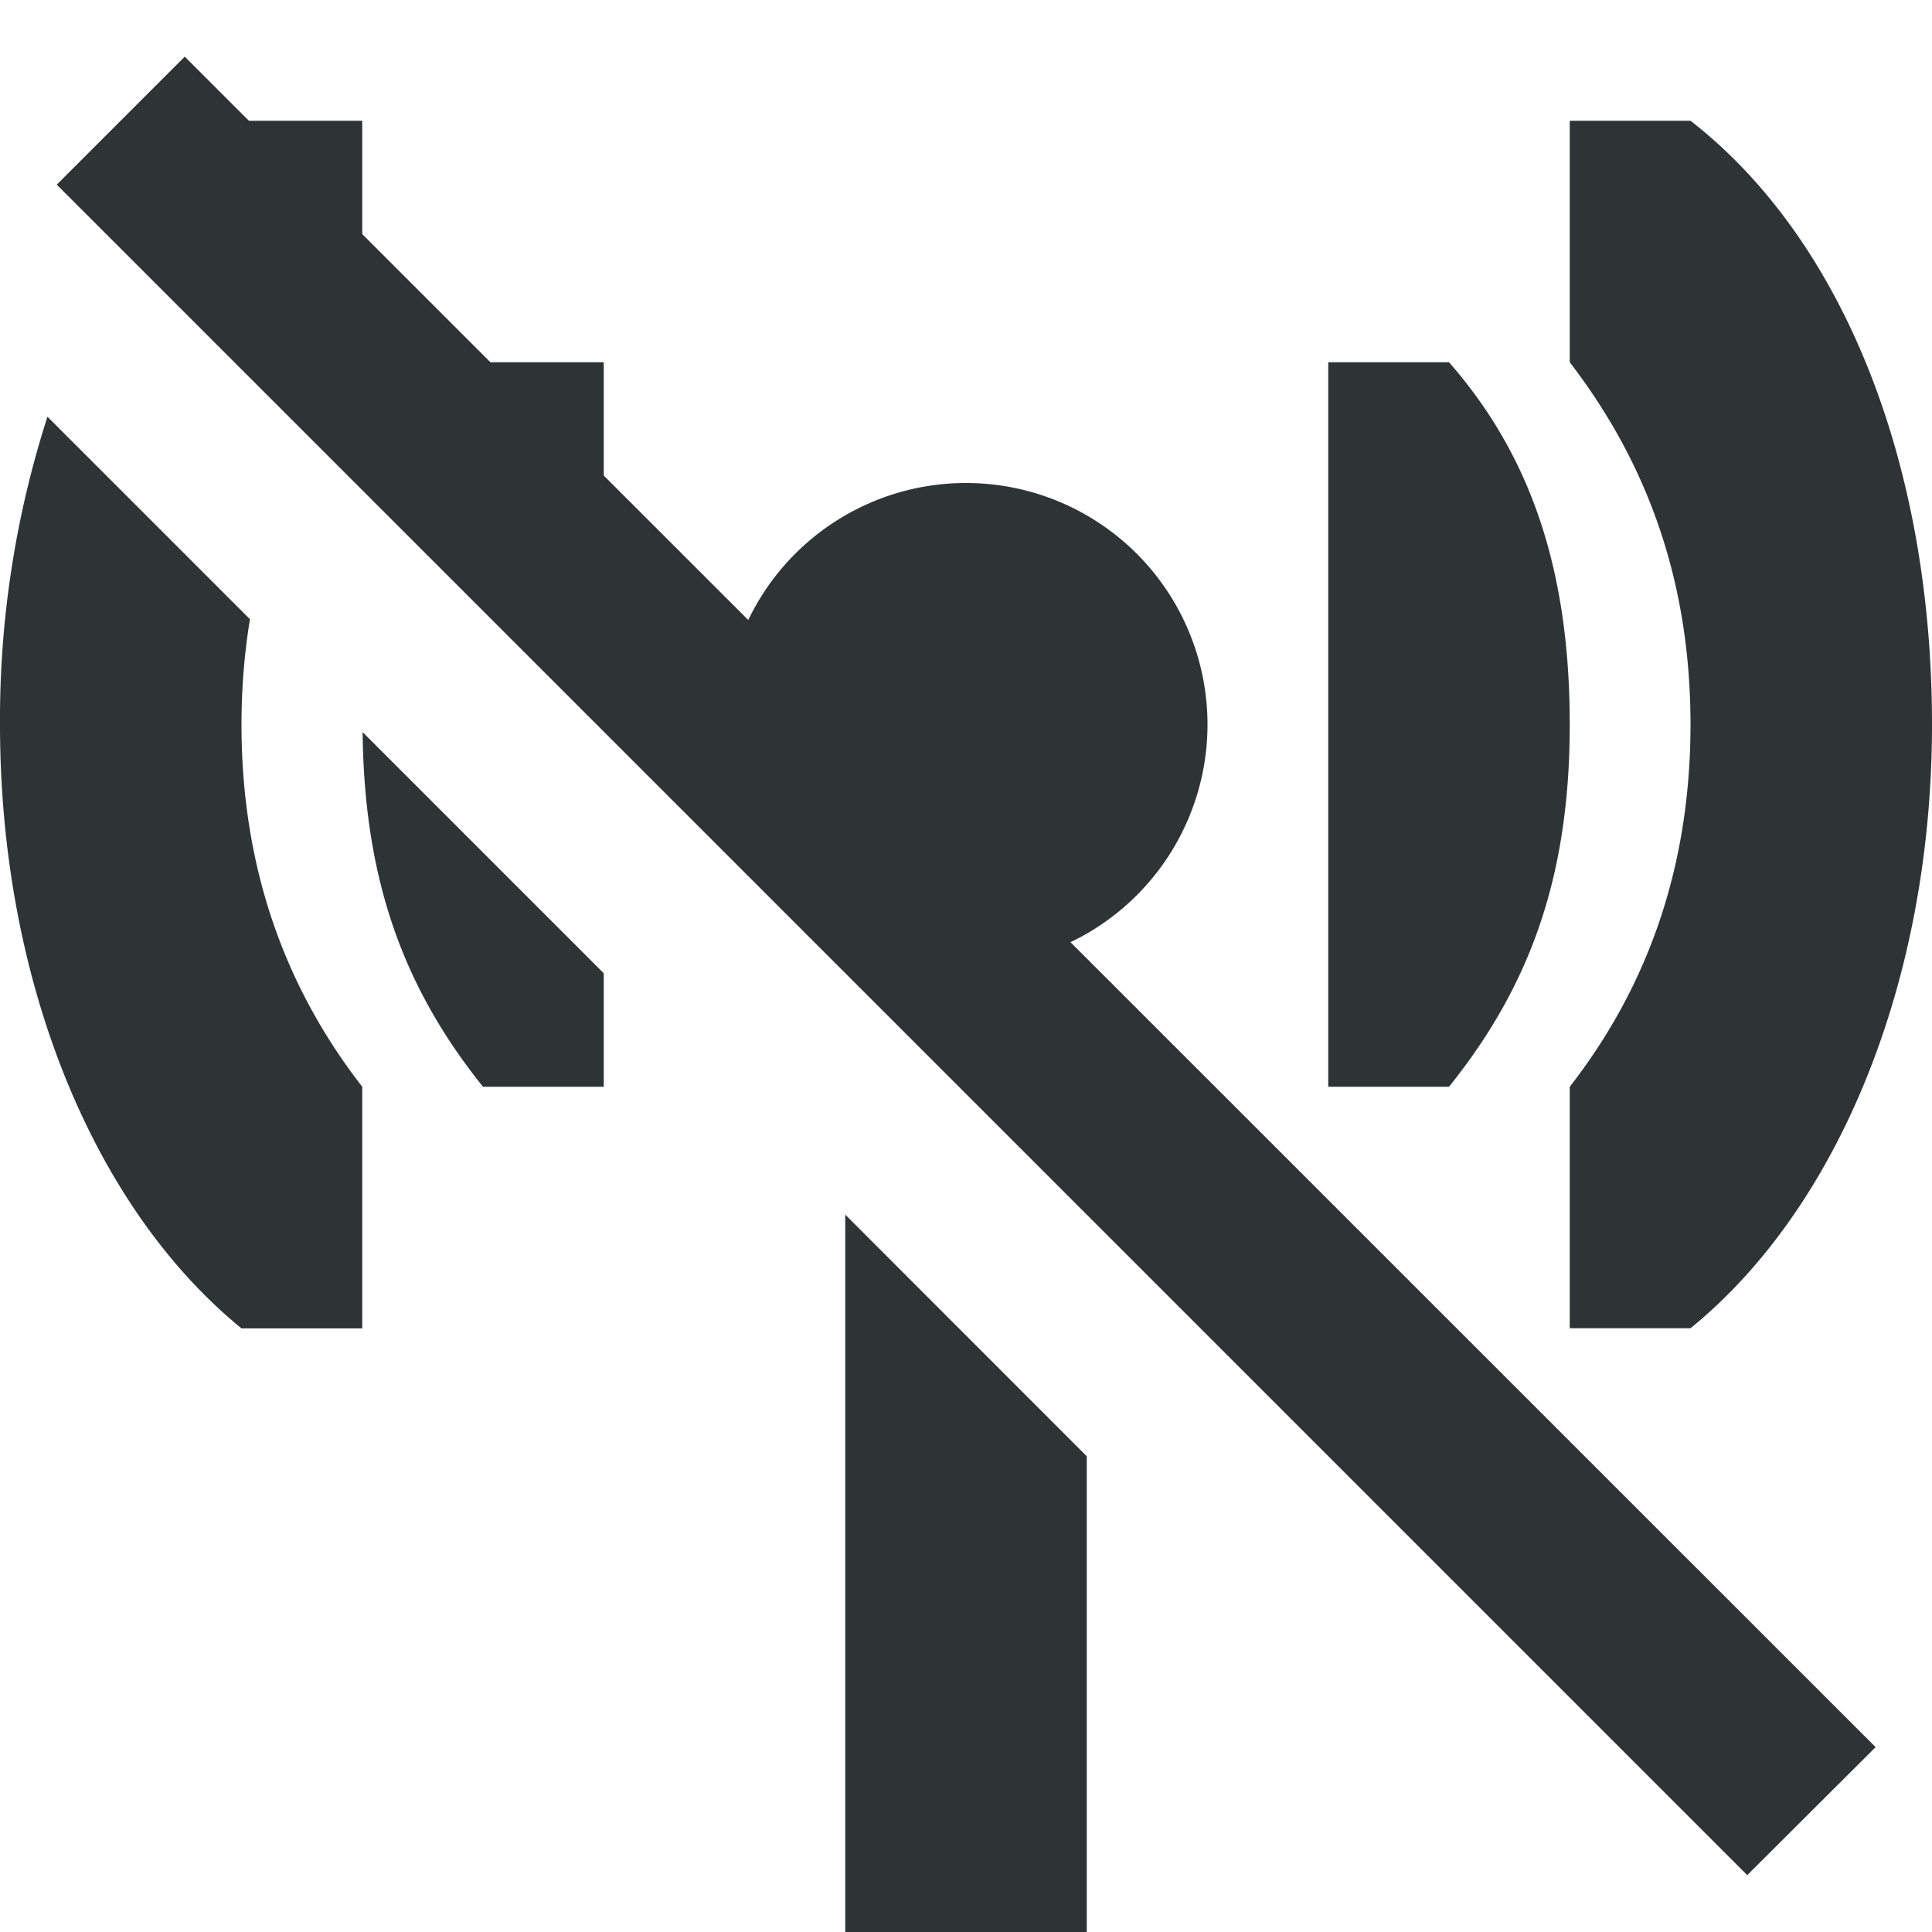 <?xml version="1.0" encoding="UTF-8"?>
<svg width="16" height="16" xmlns="http://www.w3.org/2000/svg">
 <g fill="#2e3436">
  <path d="M.393 3.451A8.181 8.181 0 000 6.001c0 2.126.777 4.004 2 5h1V9c-.607-.781-1-1.76-1-3 0-.308.025-.597.07-.872zm2.61 2.612C3.016 7.286 3.34 8.178 4 9h1V8.06zM7 10.059V16h2V12.06zM2 1c-.184.143-.35.31-.512.488L3 3V1zm11 0v2c.607.789 1 1.759 1 3s-.393 2.22-1 3v2h1c1.223-.995 2-2.873 2-5 0-2.167-.739-4.02-2-5zM4 3c-.16.183-.297.378-.418.582L5 5V3zm7 0v6h1c.672-.837 1-1.743 1-3s-.312-2.216-1-3zM8 4a2 2 0 00-2 2l2 2a2 2 0 100-4z"/>
  <path d="M1.53.469L.47 1.529l14 14 1.063-1.06z"/>
 </g>
</svg>
